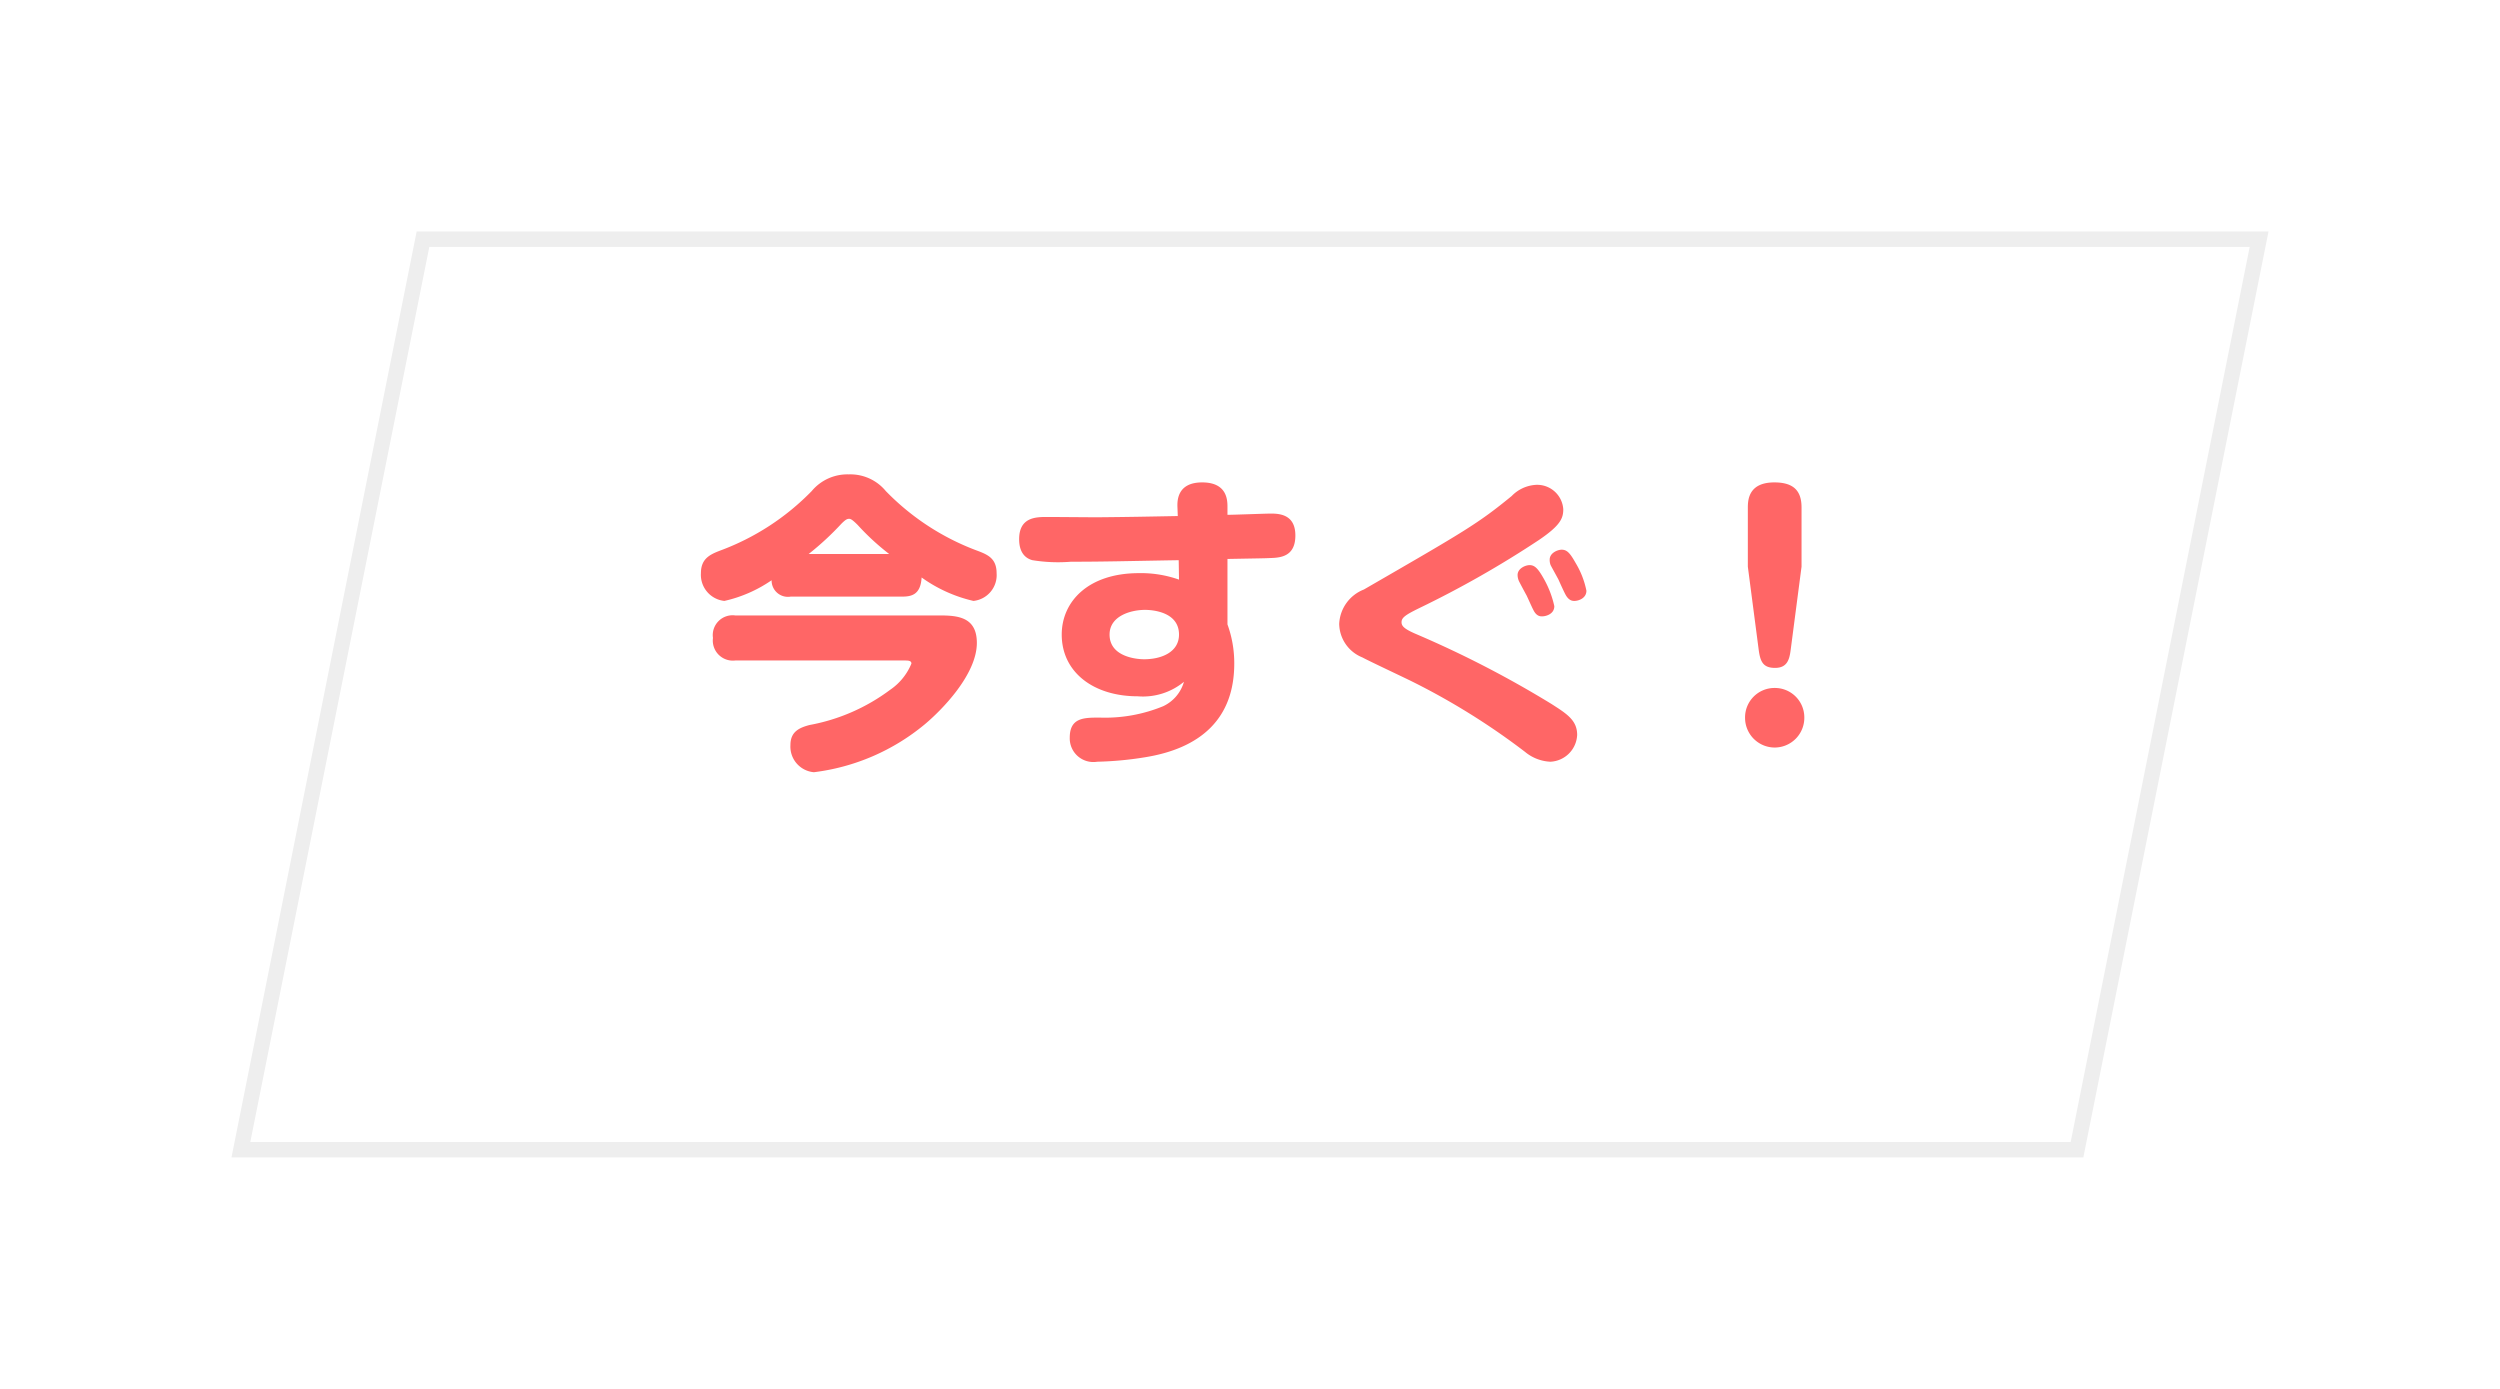 <svg xmlns="http://www.w3.org/2000/svg" width="162" height="90"><defs><filter id="a" x="0" y="0" width="162" height="90" filterUnits="userSpaceOnUse"><feOffset dy="5"/><feGaussianBlur stdDeviation="5" result="b"/><feFlood flood-opacity=".102"/><feComposite operator="in" in2="b"/><feComposite in="SourceGraphic"/></filter></defs><g filter="url(#a)"><g fill="#fff"><path d="M134.59 69.5H15.61l11.8-59h118.98l-11.8 59z"/><path d="M27.82 11l-11.6 58h117.96l11.6-58H27.82M27 10h120l-12 60H15l12-60z" fill="#eee"/></g></g><path d="M58.46 38.66c.6 0 1.2-.12 1.26-1.24a9.365 9.365 0 003.36 1.52 1.683 1.683 0 001.5-1.8c0-.92-.54-1.18-1.16-1.42a16.049 16.049 0 01-6.02-3.9 2.979 2.979 0 00-2.4-1.08 3.009 3.009 0 00-2.4 1.08 16.058 16.058 0 01-5.94 3.86c-.68.26-1.24.54-1.24 1.46a1.7 1.7 0 001.52 1.8A8.781 8.781 0 0050 37.6a1.058 1.058 0 001.24 1.06zM52.4 35.9a18.463 18.463 0 002.12-1.96c.28-.28.38-.32.5-.32.1 0 .2.04.56.4a15.73 15.73 0 002.04 1.88zm6.2 6.9c.24 0 .46 0 .46.2a3.788 3.788 0 01-1.38 1.7 12.474 12.474 0 01-5.22 2.28c-.68.18-1.24.44-1.24 1.3a1.666 1.666 0 001.52 1.76 13.914 13.914 0 007.18-3.1c1.08-.9 3.38-3.22 3.38-5.28 0-1.72-1.3-1.78-2.48-1.78H47.64a1.286 1.286 0 00-1.44 1.46 1.3 1.3 0 001.44 1.46zm20.94-6.58c2.16-.04 2.4-.04 2.8-.06.68-.02 1.6-.12 1.6-1.46 0-1.28-.9-1.42-1.56-1.42-.42 0-2.4.08-2.84.08v-.5c0-.42 0-1.6-1.64-1.6s-1.62 1.22-1.6 1.64l.02.54c-2.16.04-3.04.06-5.2.08-.48 0-2.76-.02-3.28-.02-.72 0-1.8.02-1.8 1.44 0 1.02.56 1.28.86 1.36a10.371 10.371 0 002.5.1c2.18 0 3.44-.04 6.98-.1l.02 1.26a7.366 7.366 0 00-2.6-.42c-3.28 0-5 1.84-5 3.98 0 2.44 2.06 4 4.92 4a4.169 4.169 0 003-.94 2.506 2.506 0 01-1.34 1.58 9.9 9.9 0 01-4.12.74c-1.02 0-1.94 0-1.94 1.3a1.532 1.532 0 001.78 1.56 21.971 21.971 0 003.04-.28c3.7-.58 5.84-2.54 5.84-6.08a7.347 7.347 0 00-.44-2.54zm-5.4 6.5c-.5 0-2.24-.16-2.24-1.6 0-1.22 1.4-1.6 2.3-1.6.32 0 2.2.06 2.2 1.6 0 1.14-1.14 1.6-2.26 1.6zm12.64-2.3a2.382 2.382 0 001.5 2.18c.44.24 2.7 1.3 3.22 1.56a45.223 45.223 0 017.32 4.56 2.767 2.767 0 001.64.64 1.82 1.82 0 001.74-1.74c0-.94-.66-1.36-1.66-2a67.713 67.713 0 00-8.84-4.56c-.68-.3-.88-.48-.88-.74 0-.3.26-.48 1.16-.92a65.827 65.827 0 007.76-4.42c1.38-.94 1.56-1.4 1.56-1.98a1.693 1.693 0 00-1.8-1.58 2.37 2.37 0 00-1.54.72c-2.2 1.8-3 2.26-9.58 6.06a2.514 2.514 0 00-1.6 2.22zm12.14-1.84c.08.16.36.8.44.94.2.42.46.42.56.42.28 0 .8-.16.8-.66a6.339 6.339 0 00-.66-1.74c-.38-.68-.6-.92-.94-.92-.28 0-.78.22-.78.64a.987.987 0 00.12.46c.06.12.38.72.46.86zm2.08-1c.06.14.36.8.44.94.22.42.48.42.58.42.28 0 .78-.18.78-.66a5.594 5.594 0 00-.7-1.8c-.34-.6-.54-.86-.9-.86-.28 0-.78.22-.78.64a.9.9 0 00.06.36c.06.12.44.8.52.96zm15.74-.86v-3.84c0-1.08-.52-1.62-1.76-1.62-1.62 0-1.72 1.06-1.72 1.62v3.84l.7 5.36c.1.76.26 1.2 1.06 1.2.82 0 .94-.58 1.02-1.2zM115 44.58a1.908 1.908 0 00-1.92 1.92 1.925 1.925 0 001.92 1.94 1.925 1.925 0 001.92-1.94 1.908 1.908 0 00-1.92-1.92z" fill="#f66"/></svg>